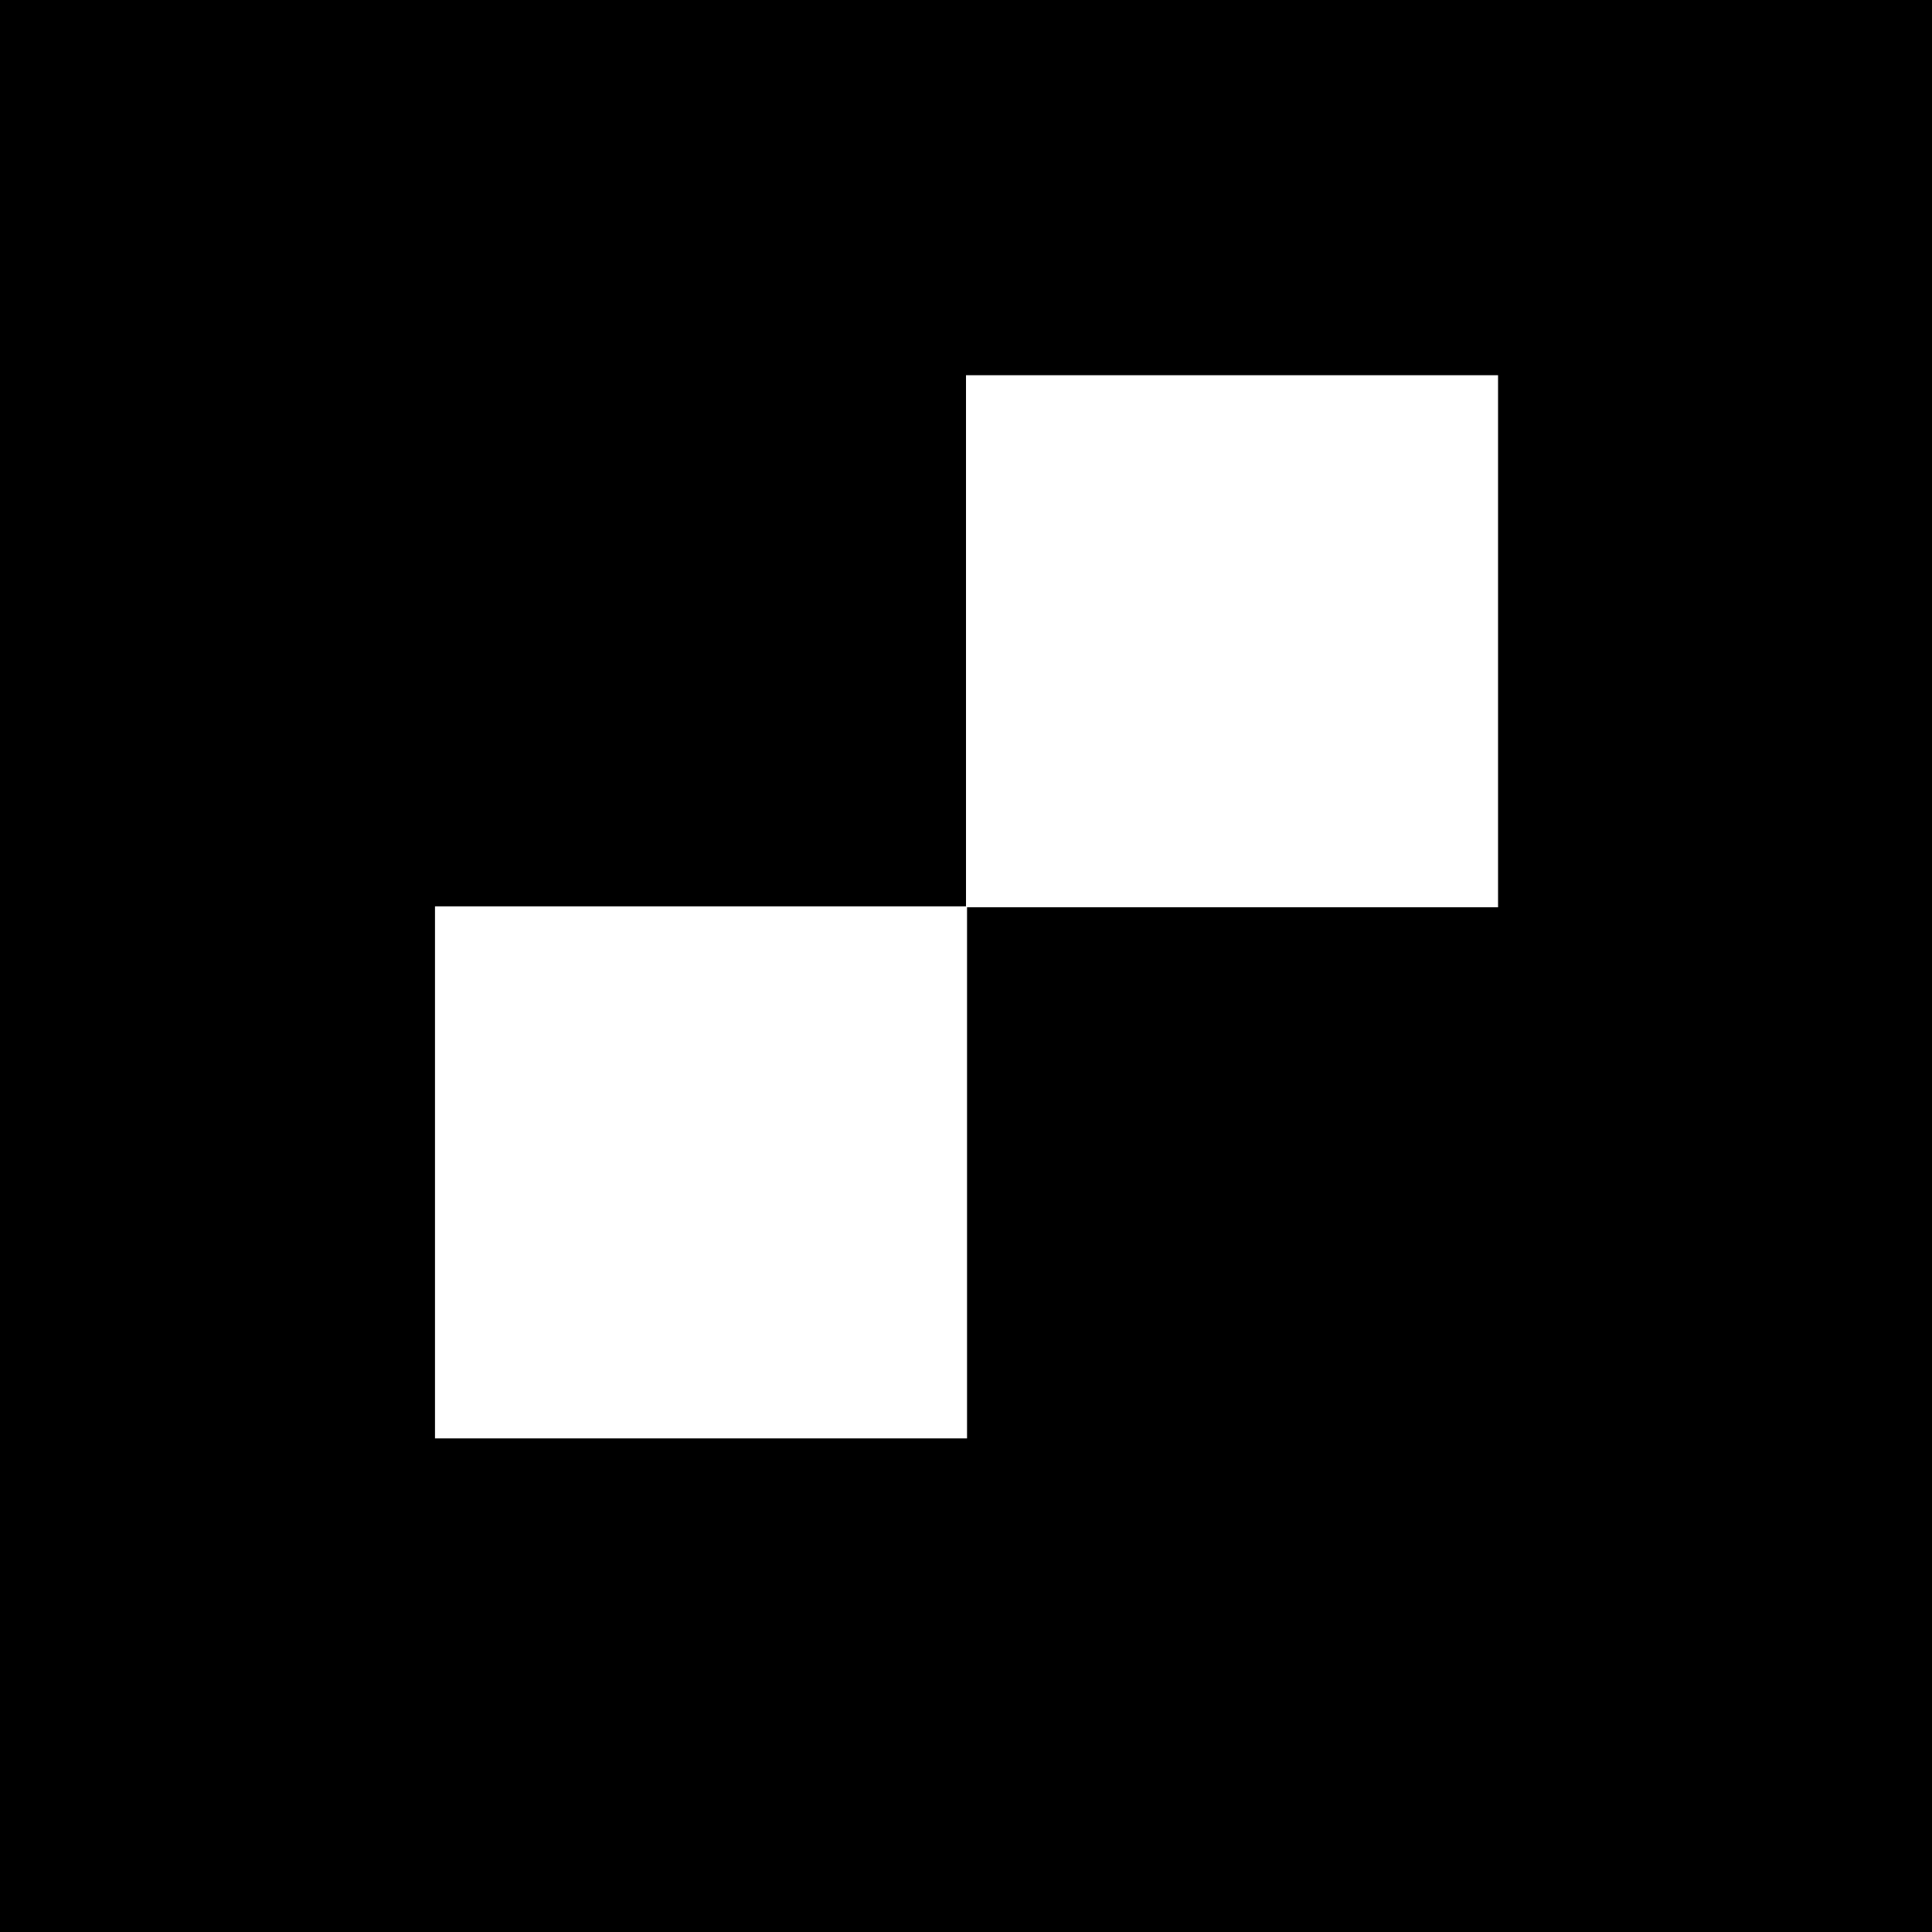 <svg xmlns="http://www.w3.org/2000/svg" xmlns:xlink="http://www.w3.org/1999/xlink" width="512" viewBox="0 0 384 384" height="512" preserveAspectRatio="xMidYMid meet"><defs><clipPath id="id1"><path d="M 86.457 180.145 L 192.207 180.145 L 192.207 285.895 L 86.457 285.895 Z M 86.457 180.145 " clip-rule="nonzero"></path></clipPath><clipPath id="id2"><path d="M 192 74.582 L 297.75 74.582 L 297.75 180.332 L 192 180.332 Z M 192 74.582 " clip-rule="nonzero"></path></clipPath></defs><rect x="-38.4" width="460.8" fill="#ffffff" y="-38.4" height="460.8" fill-opacity="1"></rect><rect x="-38.4" width="460.8" fill="#000000" y="-38.4" height="460.8" fill-opacity="1"></rect><rect x="-38.4" width="460.8" fill="#ffffff" y="-38.4" height="460.8" fill-opacity="1"></rect><rect x="-38.4" width="460.8" fill="#000000" y="-38.4" height="460.8" fill-opacity="1"></rect><g clip-path="url(#id1)"><path fill="#ffffff" d="M 86.457 180.145 L 192.207 180.145 L 192.207 285.895 L 86.457 285.895 L 86.457 180.145 " fill-opacity="1" fill-rule="nonzero"></path></g><g clip-path="url(#id2)"><path fill="#ffffff" d="M 192 74.582 L 297.75 74.582 L 297.75 180.328 L 192 180.328 L 192 74.582 " fill-opacity="1" fill-rule="nonzero"></path></g></svg>